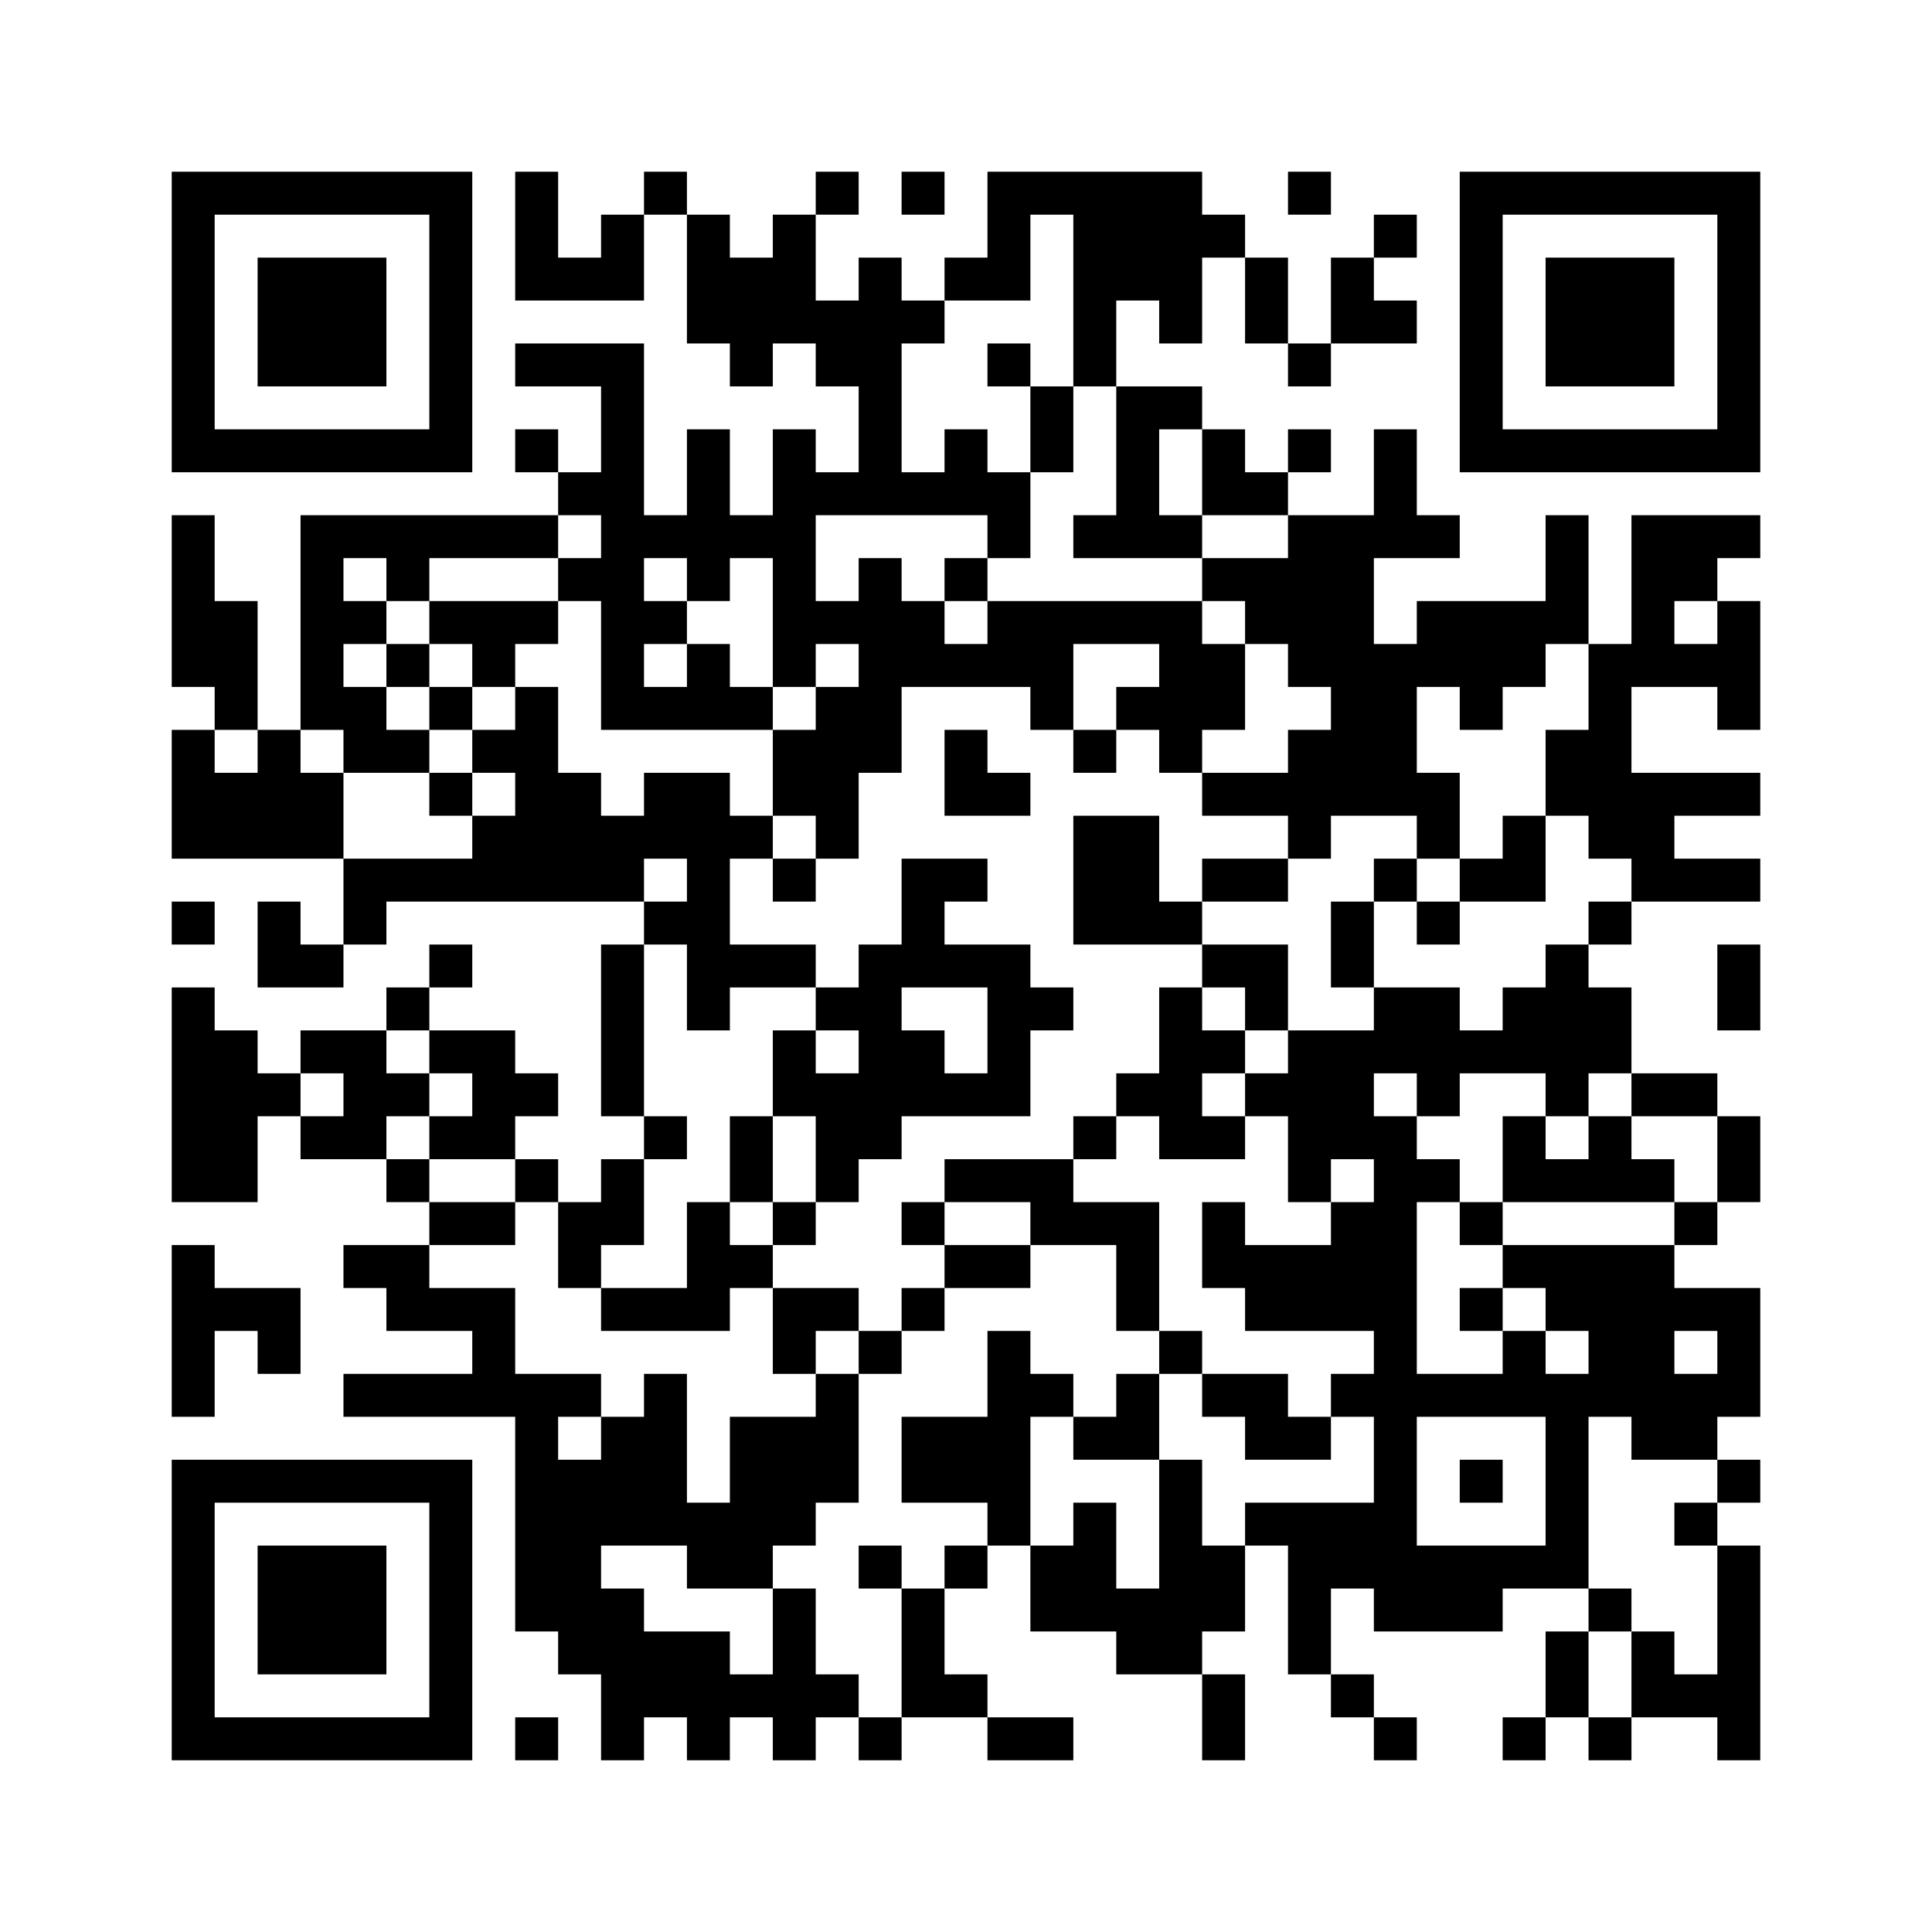 <?xml version='1.0' encoding='UTF-8'?>
<svg width="45mm" height="45mm" version="1.1" viewBox="0 0 45 45" xmlns="http://www.w3.org/2000/svg"><path d="M4,4H5V5H4zM5,4H6V5H5zM6,4H7V5H6zM7,4H8V5H7zM8,4H9V5H8zM9,4H10V5H9zM10,4H11V5H10zM12,4H13V5H12zM15,4H16V5H15zM19,4H20V5H19zM21,4H22V5H21zM23,4H24V5H23zM24,4H25V5H24zM25,4H26V5H25zM26,4H27V5H26zM27,4H28V5H27zM30,4H31V5H30zM34,4H35V5H34zM35,4H36V5H35zM36,4H37V5H36zM37,4H38V5H37zM38,4H39V5H38zM39,4H40V5H39zM40,4H41V5H40zM4,5H5V6H4zM10,5H11V6H10zM12,5H13V6H12zM14,5H15V6H14zM16,5H17V6H16zM18,5H19V6H18zM23,5H24V6H23zM25,5H26V6H25zM26,5H27V6H26zM27,5H28V6H27zM28,5H29V6H28zM32,5H33V6H32zM34,5H35V6H34zM40,5H41V6H40zM4,6H5V7H4zM6,6H7V7H6zM7,6H8V7H7zM8,6H9V7H8zM10,6H11V7H10zM12,6H13V7H12zM13,6H14V7H13zM14,6H15V7H14zM16,6H17V7H16zM17,6H18V7H17zM18,6H19V7H18zM20,6H21V7H20zM22,6H23V7H22zM23,6H24V7H23zM25,6H26V7H25zM26,6H27V7H26zM27,6H28V7H27zM29,6H30V7H29zM31,6H32V7H31zM34,6H35V7H34zM36,6H37V7H36zM37,6H38V7H37zM38,6H39V7H38zM40,6H41V7H40zM4,7H5V8H4zM6,7H7V8H6zM7,7H8V8H7zM8,7H9V8H8zM10,7H11V8H10zM16,7H17V8H16zM17,7H18V8H17zM18,7H19V8H18zM19,7H20V8H19zM20,7H21V8H20zM21,7H22V8H21zM25,7H26V8H25zM27,7H28V8H27zM29,7H30V8H29zM31,7H32V8H31zM32,7H33V8H32zM34,7H35V8H34zM36,7H37V8H36zM37,7H38V8H37zM38,7H39V8H38zM40,7H41V8H40zM4,8H5V9H4zM6,8H7V9H6zM7,8H8V9H7zM8,8H9V9H8zM10,8H11V9H10zM12,8H13V9H12zM13,8H14V9H13zM14,8H15V9H14zM17,8H18V9H17zM19,8H20V9H19zM20,8H21V9H20zM23,8H24V9H23zM25,8H26V9H25zM30,8H31V9H30zM34,8H35V9H34zM36,8H37V9H36zM37,8H38V9H37zM38,8H39V9H38zM40,8H41V9H40zM4,9H5V10H4zM10,9H11V10H10zM14,9H15V10H14zM20,9H21V10H20zM24,9H25V10H24zM26,9H27V10H26zM27,9H28V10H27zM34,9H35V10H34zM40,9H41V10H40zM4,10H5V11H4zM5,10H6V11H5zM6,10H7V11H6zM7,10H8V11H7zM8,10H9V11H8zM9,10H10V11H9zM10,10H11V11H10zM12,10H13V11H12zM14,10H15V11H14zM16,10H17V11H16zM18,10H19V11H18zM20,10H21V11H20zM22,10H23V11H22zM24,10H25V11H24zM26,10H27V11H26zM28,10H29V11H28zM30,10H31V11H30zM32,10H33V11H32zM34,10H35V11H34zM35,10H36V11H35zM36,10H37V11H36zM37,10H38V11H37zM38,10H39V11H38zM39,10H40V11H39zM40,10H41V11H40zM13,11H14V12H13zM14,11H15V12H14zM16,11H17V12H16zM18,11H19V12H18zM19,11H20V12H19zM20,11H21V12H20zM21,11H22V12H21zM22,11H23V12H22zM23,11H24V12H23zM26,11H27V12H26zM28,11H29V12H28zM29,11H30V12H29zM32,11H33V12H32zM4,12H5V13H4zM7,12H8V13H7zM8,12H9V13H8zM9,12H10V13H9zM10,12H11V13H10zM11,12H12V13H11zM12,12H13V13H12zM14,12H15V13H14zM15,12H16V13H15zM16,12H17V13H16zM17,12H18V13H17zM18,12H19V13H18zM23,12H24V13H23zM25,12H26V13H25zM26,12H27V13H26zM27,12H28V13H27zM30,12H31V13H30zM31,12H32V13H31zM32,12H33V13H32zM33,12H34V13H33zM36,12H37V13H36zM38,12H39V13H38zM39,12H40V13H39zM40,12H41V13H40zM4,13H5V14H4zM7,13H8V14H7zM9,13H10V14H9zM13,13H14V14H13zM14,13H15V14H14zM16,13H17V14H16zM18,13H19V14H18zM20,13H21V14H20zM22,13H23V14H22zM28,13H29V14H28zM29,13H30V14H29zM30,13H31V14H30zM31,13H32V14H31zM36,13H37V14H36zM38,13H39V14H38zM39,13H40V14H39zM4,14H5V15H4zM5,14H6V15H5zM7,14H8V15H7zM8,14H9V15H8zM10,14H11V15H10zM11,14H12V15H11zM12,14H13V15H12zM14,14H15V15H14zM15,14H16V15H15zM18,14H19V15H18zM19,14H20V15H19zM20,14H21V15H20zM21,14H22V15H21zM23,14H24V15H23zM24,14H25V15H24zM25,14H26V15H25zM26,14H27V15H26zM27,14H28V15H27zM29,14H30V15H29zM30,14H31V15H30zM31,14H32V15H31zM33,14H34V15H33zM34,14H35V15H34zM35,14H36V15H35zM36,14H37V15H36zM38,14H39V15H38zM40,14H41V15H40zM4,15H5V16H4zM5,15H6V16H5zM7,15H8V16H7zM9,15H10V16H9zM11,15H12V16H11zM14,15H15V16H14zM16,15H17V16H16zM18,15H19V16H18zM20,15H21V16H20zM21,15H22V16H21zM22,15H23V16H22zM23,15H24V16H23zM24,15H25V16H24zM27,15H28V16H27zM28,15H29V16H28zM30,15H31V16H30zM31,15H32V16H31zM32,15H33V16H32zM33,15H34V16H33zM34,15H35V16H34zM35,15H36V16H35zM37,15H38V16H37zM38,15H39V16H38zM39,15H40V16H39zM40,15H41V16H40zM5,16H6V17H5zM7,16H8V17H7zM8,16H9V17H8zM10,16H11V17H10zM12,16H13V17H12zM14,16H15V17H14zM15,16H16V17H15zM16,16H17V17H16zM17,16H18V17H17zM19,16H20V17H19zM20,16H21V17H20zM24,16H25V17H24zM26,16H27V17H26zM27,16H28V17H27zM28,16H29V17H28zM31,16H32V17H31zM32,16H33V17H32zM34,16H35V17H34zM37,16H38V17H37zM40,16H41V17H40zM4,17H5V18H4zM6,17H7V18H6zM8,17H9V18H8zM9,17H10V18H9zM11,17H12V18H11zM12,17H13V18H12zM18,17H19V18H18zM19,17H20V18H19zM20,17H21V18H20zM22,17H23V18H22zM25,17H26V18H25zM27,17H28V18H27zM30,17H31V18H30zM31,17H32V18H31zM32,17H33V18H32zM36,17H37V18H36zM37,17H38V18H37zM4,18H5V19H4zM5,18H6V19H5zM6,18H7V19H6zM7,18H8V19H7zM10,18H11V19H10zM12,18H13V19H12zM13,18H14V19H13zM15,18H16V19H15zM16,18H17V19H16zM18,18H19V19H18zM19,18H20V19H19zM22,18H23V19H22zM23,18H24V19H23zM28,18H29V19H28zM29,18H30V19H29zM30,18H31V19H30zM31,18H32V19H31zM32,18H33V19H32zM33,18H34V19H33zM36,18H37V19H36zM37,18H38V19H37zM38,18H39V19H38zM39,18H40V19H39zM40,18H41V19H40zM4,19H5V20H4zM5,19H6V20H5zM6,19H7V20H6zM7,19H8V20H7zM11,19H12V20H11zM12,19H13V20H12zM13,19H14V20H13zM14,19H15V20H14zM15,19H16V20H15zM16,19H17V20H16zM17,19H18V20H17zM19,19H20V20H19zM25,19H26V20H25zM26,19H27V20H26zM30,19H31V20H30zM33,19H34V20H33zM35,19H36V20H35zM37,19H38V20H37zM38,19H39V20H38zM8,20H9V21H8zM9,20H10V21H9zM10,20H11V21H10zM11,20H12V21H11zM12,20H13V21H12zM13,20H14V21H13zM14,20H15V21H14zM16,20H17V21H16zM18,20H19V21H18zM21,20H22V21H21zM22,20H23V21H22zM25,20H26V21H25zM26,20H27V21H26zM28,20H29V21H28zM29,20H30V21H29zM32,20H33V21H32zM34,20H35V21H34zM35,20H36V21H35zM38,20H39V21H38zM39,20H40V21H39zM40,20H41V21H40zM4,21H5V22H4zM6,21H7V22H6zM8,21H9V22H8zM15,21H16V22H15zM16,21H17V22H16zM21,21H22V22H21zM25,21H26V22H25zM26,21H27V22H26zM27,21H28V22H27zM31,21H32V22H31zM33,21H34V22H33zM37,21H38V22H37zM6,22H7V23H6zM7,22H8V23H7zM10,22H11V23H10zM14,22H15V23H14zM16,22H17V23H16zM17,22H18V23H17zM18,22H19V23H18zM20,22H21V23H20zM21,22H22V23H21zM22,22H23V23H22zM23,22H24V23H23zM28,22H29V23H28zM29,22H30V23H29zM31,22H32V23H31zM36,22H37V23H36zM40,22H41V23H40zM4,23H5V24H4zM9,23H10V24H9zM14,23H15V24H14zM16,23H17V24H16zM19,23H20V24H19zM20,23H21V24H20zM23,23H24V24H23zM24,23H25V24H24zM27,23H28V24H27zM29,23H30V24H29zM32,23H33V24H32zM33,23H34V24H33zM35,23H36V24H35zM36,23H37V24H36zM37,23H38V24H37zM40,23H41V24H40zM4,24H5V25H4zM5,24H6V25H5zM7,24H8V25H7zM8,24H9V25H8zM10,24H11V25H10zM11,24H12V25H11zM14,24H15V25H14zM18,24H19V25H18zM20,24H21V25H20zM21,24H22V25H21zM23,24H24V25H23zM27,24H28V25H27zM28,24H29V25H28zM30,24H31V25H30zM31,24H32V25H31zM32,24H33V25H32zM33,24H34V25H33zM34,24H35V25H34zM35,24H36V25H35zM36,24H37V25H36zM37,24H38V25H37zM4,25H5V26H4zM5,25H6V26H5zM6,25H7V26H6zM8,25H9V26H8zM9,25H10V26H9zM11,25H12V26H11zM12,25H13V26H12zM14,25H15V26H14zM18,25H19V26H18zM19,25H20V26H19zM20,25H21V26H20zM21,25H22V26H21zM22,25H23V26H22zM23,25H24V26H23zM26,25H27V26H26zM27,25H28V26H27zM29,25H30V26H29zM30,25H31V26H30zM31,25H32V26H31zM33,25H34V26H33zM36,25H37V26H36zM38,25H39V26H38zM39,25H40V26H39zM4,26H5V27H4zM5,26H6V27H5zM7,26H8V27H7zM8,26H9V27H8zM10,26H11V27H10zM11,26H12V27H11zM15,26H16V27H15zM17,26H18V27H17zM19,26H20V27H19zM20,26H21V27H20zM25,26H26V27H25zM27,26H28V27H27zM28,26H29V27H28zM30,26H31V27H30zM31,26H32V27H31zM32,26H33V27H32zM35,26H36V27H35zM37,26H38V27H37zM40,26H41V27H40zM4,27H5V28H4zM5,27H6V28H5zM9,27H10V28H9zM12,27H13V28H12zM14,27H15V28H14zM17,27H18V28H17zM19,27H20V28H19zM22,27H23V28H22zM23,27H24V28H23zM24,27H25V28H24zM30,27H31V28H30zM32,27H33V28H32zM33,27H34V28H33zM35,27H36V28H35zM36,27H37V28H36zM37,27H38V28H37zM38,27H39V28H38zM40,27H41V28H40zM10,28H11V29H10zM11,28H12V29H11zM13,28H14V29H13zM14,28H15V29H14zM16,28H17V29H16zM18,28H19V29H18zM21,28H22V29H21zM24,28H25V29H24zM25,28H26V29H25zM26,28H27V29H26zM28,28H29V29H28zM31,28H32V29H31zM32,28H33V29H32zM34,28H35V29H34zM39,28H40V29H39zM4,29H5V30H4zM8,29H9V30H8zM9,29H10V30H9zM13,29H14V30H13zM16,29H17V30H16zM17,29H18V30H17zM22,29H23V30H22zM23,29H24V30H23zM26,29H27V30H26zM28,29H29V30H28zM29,29H30V30H29zM30,29H31V30H30zM31,29H32V30H31zM32,29H33V30H32zM35,29H36V30H35zM36,29H37V30H36zM37,29H38V30H37zM38,29H39V30H38zM4,30H5V31H4zM5,30H6V31H5zM6,30H7V31H6zM9,30H10V31H9zM10,30H11V31H10zM11,30H12V31H11zM14,30H15V31H14zM15,30H16V31H15zM16,30H17V31H16zM18,30H19V31H18zM19,30H20V31H19zM21,30H22V31H21zM26,30H27V31H26zM29,30H30V31H29zM30,30H31V31H30zM31,30H32V31H31zM32,30H33V31H32zM34,30H35V31H34zM36,30H37V31H36zM37,30H38V31H37zM38,30H39V31H38zM39,30H40V31H39zM40,30H41V31H40zM4,31H5V32H4zM6,31H7V32H6zM11,31H12V32H11zM18,31H19V32H18zM20,31H21V32H20zM23,31H24V32H23zM27,31H28V32H27zM32,31H33V32H32zM35,31H36V32H35zM37,31H38V32H37zM38,31H39V32H38zM40,31H41V32H40zM4,32H5V33H4zM8,32H9V33H8zM9,32H10V33H9zM10,32H11V33H10zM11,32H12V33H11zM12,32H13V33H12zM13,32H14V33H13zM15,32H16V33H15zM19,32H20V33H19zM23,32H24V33H23zM24,32H25V33H24zM26,32H27V33H26zM28,32H29V33H28zM29,32H30V33H29zM31,32H32V33H31zM32,32H33V33H32zM33,32H34V33H33zM34,32H35V33H34zM35,32H36V33H35zM36,32H37V33H36zM37,32H38V33H37zM38,32H39V33H38zM39,32H40V33H39zM40,32H41V33H40zM12,33H13V34H12zM14,33H15V34H14zM15,33H16V34H15zM17,33H18V34H17zM18,33H19V34H18zM19,33H20V34H19zM21,33H22V34H21zM22,33H23V34H22zM23,33H24V34H23zM25,33H26V34H25zM26,33H27V34H26zM29,33H30V34H29zM30,33H31V34H30zM32,33H33V34H32zM36,33H37V34H36zM38,33H39V34H38zM39,33H40V34H39zM4,34H5V35H4zM5,34H6V35H5zM6,34H7V35H6zM7,34H8V35H7zM8,34H9V35H8zM9,34H10V35H9zM10,34H11V35H10zM12,34H13V35H12zM13,34H14V35H13zM14,34H15V35H14zM15,34H16V35H15zM17,34H18V35H17zM18,34H19V35H18zM19,34H20V35H19zM21,34H22V35H21zM22,34H23V35H22zM23,34H24V35H23zM27,34H28V35H27zM32,34H33V35H32zM34,34H35V35H34zM36,34H37V35H36zM40,34H41V35H40zM4,35H5V36H4zM10,35H11V36H10zM12,35H13V36H12zM13,35H14V36H13zM14,35H15V36H14zM15,35H16V36H15zM16,35H17V36H16zM17,35H18V36H17zM18,35H19V36H18zM23,35H24V36H23zM25,35H26V36H25zM27,35H28V36H27zM29,35H30V36H29zM30,35H31V36H30zM31,35H32V36H31zM32,35H33V36H32zM36,35H37V36H36zM39,35H40V36H39zM4,36H5V37H4zM6,36H7V37H6zM7,36H8V37H7zM8,36H9V37H8zM10,36H11V37H10zM12,36H13V37H12zM13,36H14V37H13zM16,36H17V37H16zM17,36H18V37H17zM20,36H21V37H20zM22,36H23V37H22zM24,36H25V37H24zM25,36H26V37H25zM27,36H28V37H27zM28,36H29V37H28zM30,36H31V37H30zM31,36H32V37H31zM32,36H33V37H32zM33,36H34V37H33zM34,36H35V37H34zM35,36H36V37H35zM36,36H37V37H36zM40,36H41V37H40zM4,37H5V38H4zM6,37H7V38H6zM7,37H8V38H7zM8,37H9V38H8zM10,37H11V38H10zM12,37H13V38H12zM13,37H14V38H13zM14,37H15V38H14zM18,37H19V38H18zM21,37H22V38H21zM24,37H25V38H24zM25,37H26V38H25zM26,37H27V38H26zM27,37H28V38H27zM28,37H29V38H28zM30,37H31V38H30zM32,37H33V38H32zM33,37H34V38H33zM34,37H35V38H34zM37,37H38V38H37zM40,37H41V38H40zM4,38H5V39H4zM6,38H7V39H6zM7,38H8V39H7zM8,38H9V39H8zM10,38H11V39H10zM13,38H14V39H13zM14,38H15V39H14zM15,38H16V39H15zM16,38H17V39H16zM18,38H19V39H18zM21,38H22V39H21zM26,38H27V39H26zM27,38H28V39H27zM30,38H31V39H30zM36,38H37V39H36zM38,38H39V39H38zM40,38H41V39H40zM4,39H5V40H4zM10,39H11V40H10zM14,39H15V40H14zM15,39H16V40H15zM16,39H17V40H16zM17,39H18V40H17zM18,39H19V40H18zM19,39H20V40H19zM21,39H22V40H21zM22,39H23V40H22zM28,39H29V40H28zM31,39H32V40H31zM36,39H37V40H36zM38,39H39V40H38zM39,39H40V40H39zM40,39H41V40H40zM4,40H5V41H4zM5,40H6V41H5zM6,40H7V41H6zM7,40H8V41H7zM8,40H9V41H8zM9,40H10V41H9zM10,40H11V41H10zM12,40H13V41H12zM14,40H15V41H14zM16,40H17V41H16zM18,40H19V41H18zM20,40H21V41H20zM23,40H24V41H23zM24,40H25V41H24zM28,40H29V41H28zM32,40H33V41H32zM35,40H36V41H35zM37,40H38V41H37zM40,40H41V41H40z" id="qr-path" fill="#000000" fill-opacity="1" fill-rule="nonzero" stroke="none"/></svg>
